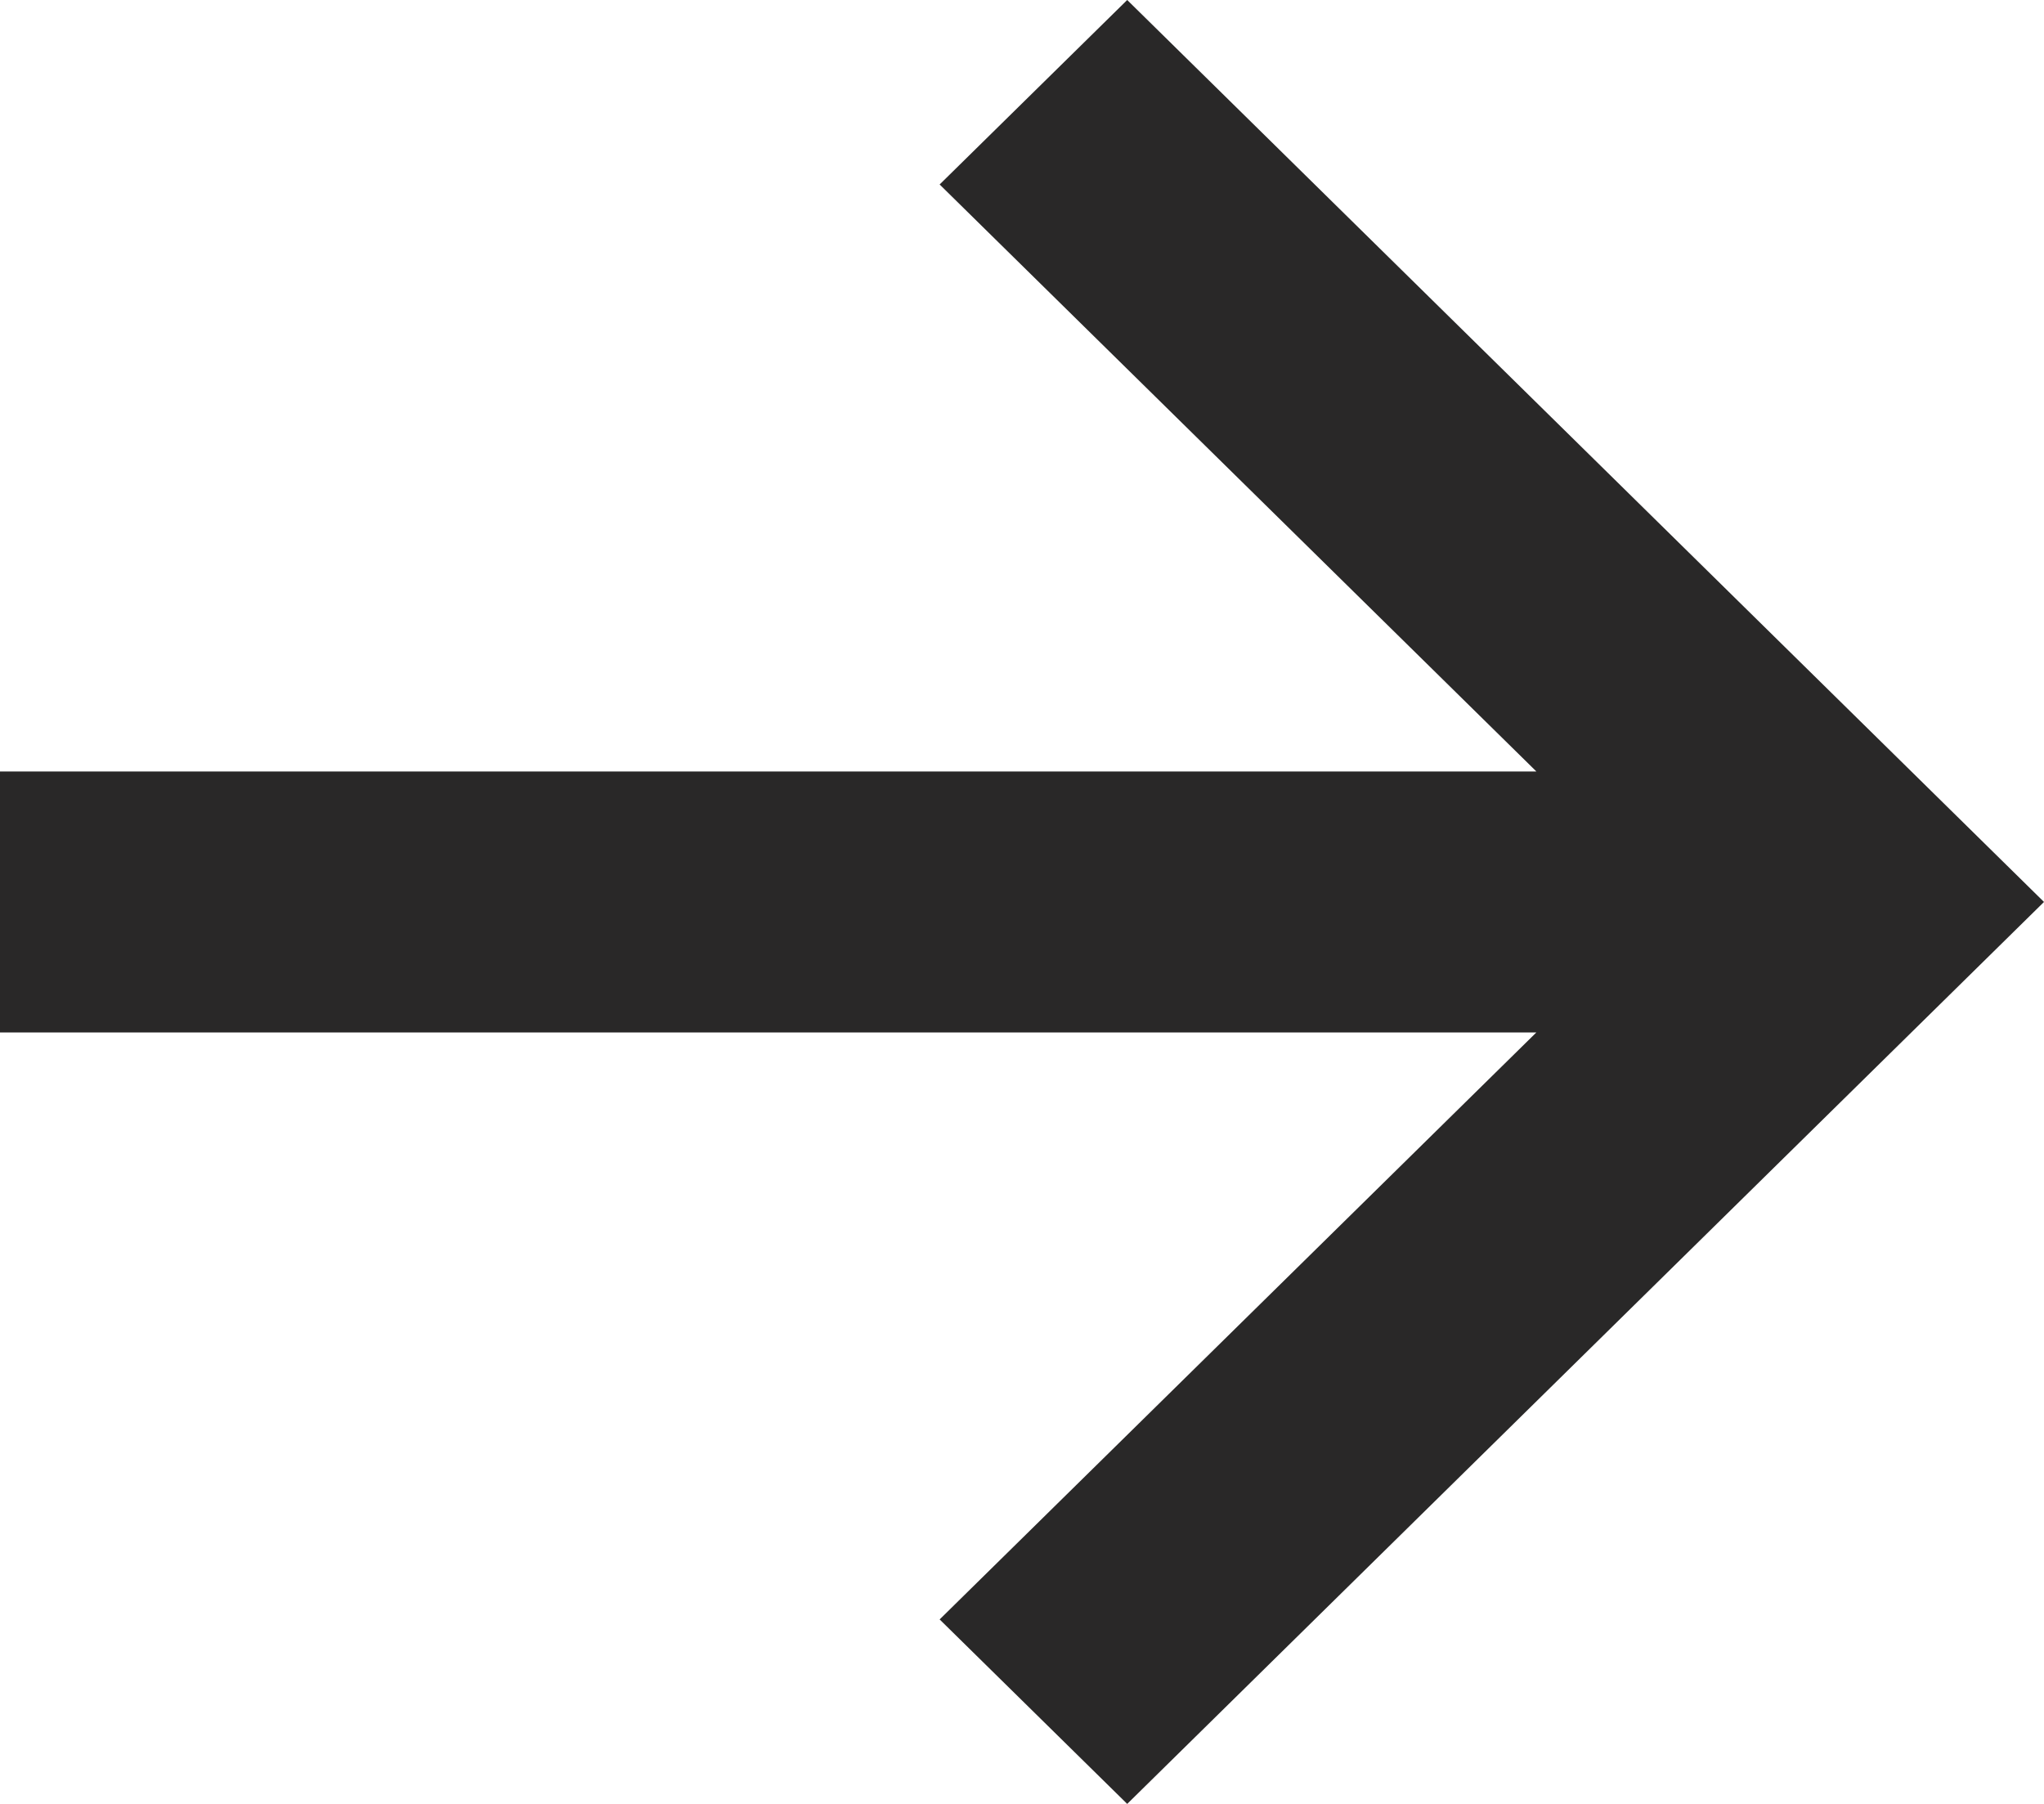 <?xml version="1.0" encoding="UTF-8"?> <svg xmlns="http://www.w3.org/2000/svg" width="17" height="15" viewBox="0 0 17 15" fill="none"><path d="M5.14977e-07 6.415L12.778 6.415L7.815 1.534L9.375 0L17 7.5L9.375 15L7.815 13.466L12.778 8.585L5.14977e-07 8.585L5.14977e-07 6.415Z" fill="#292828"></path></svg> 